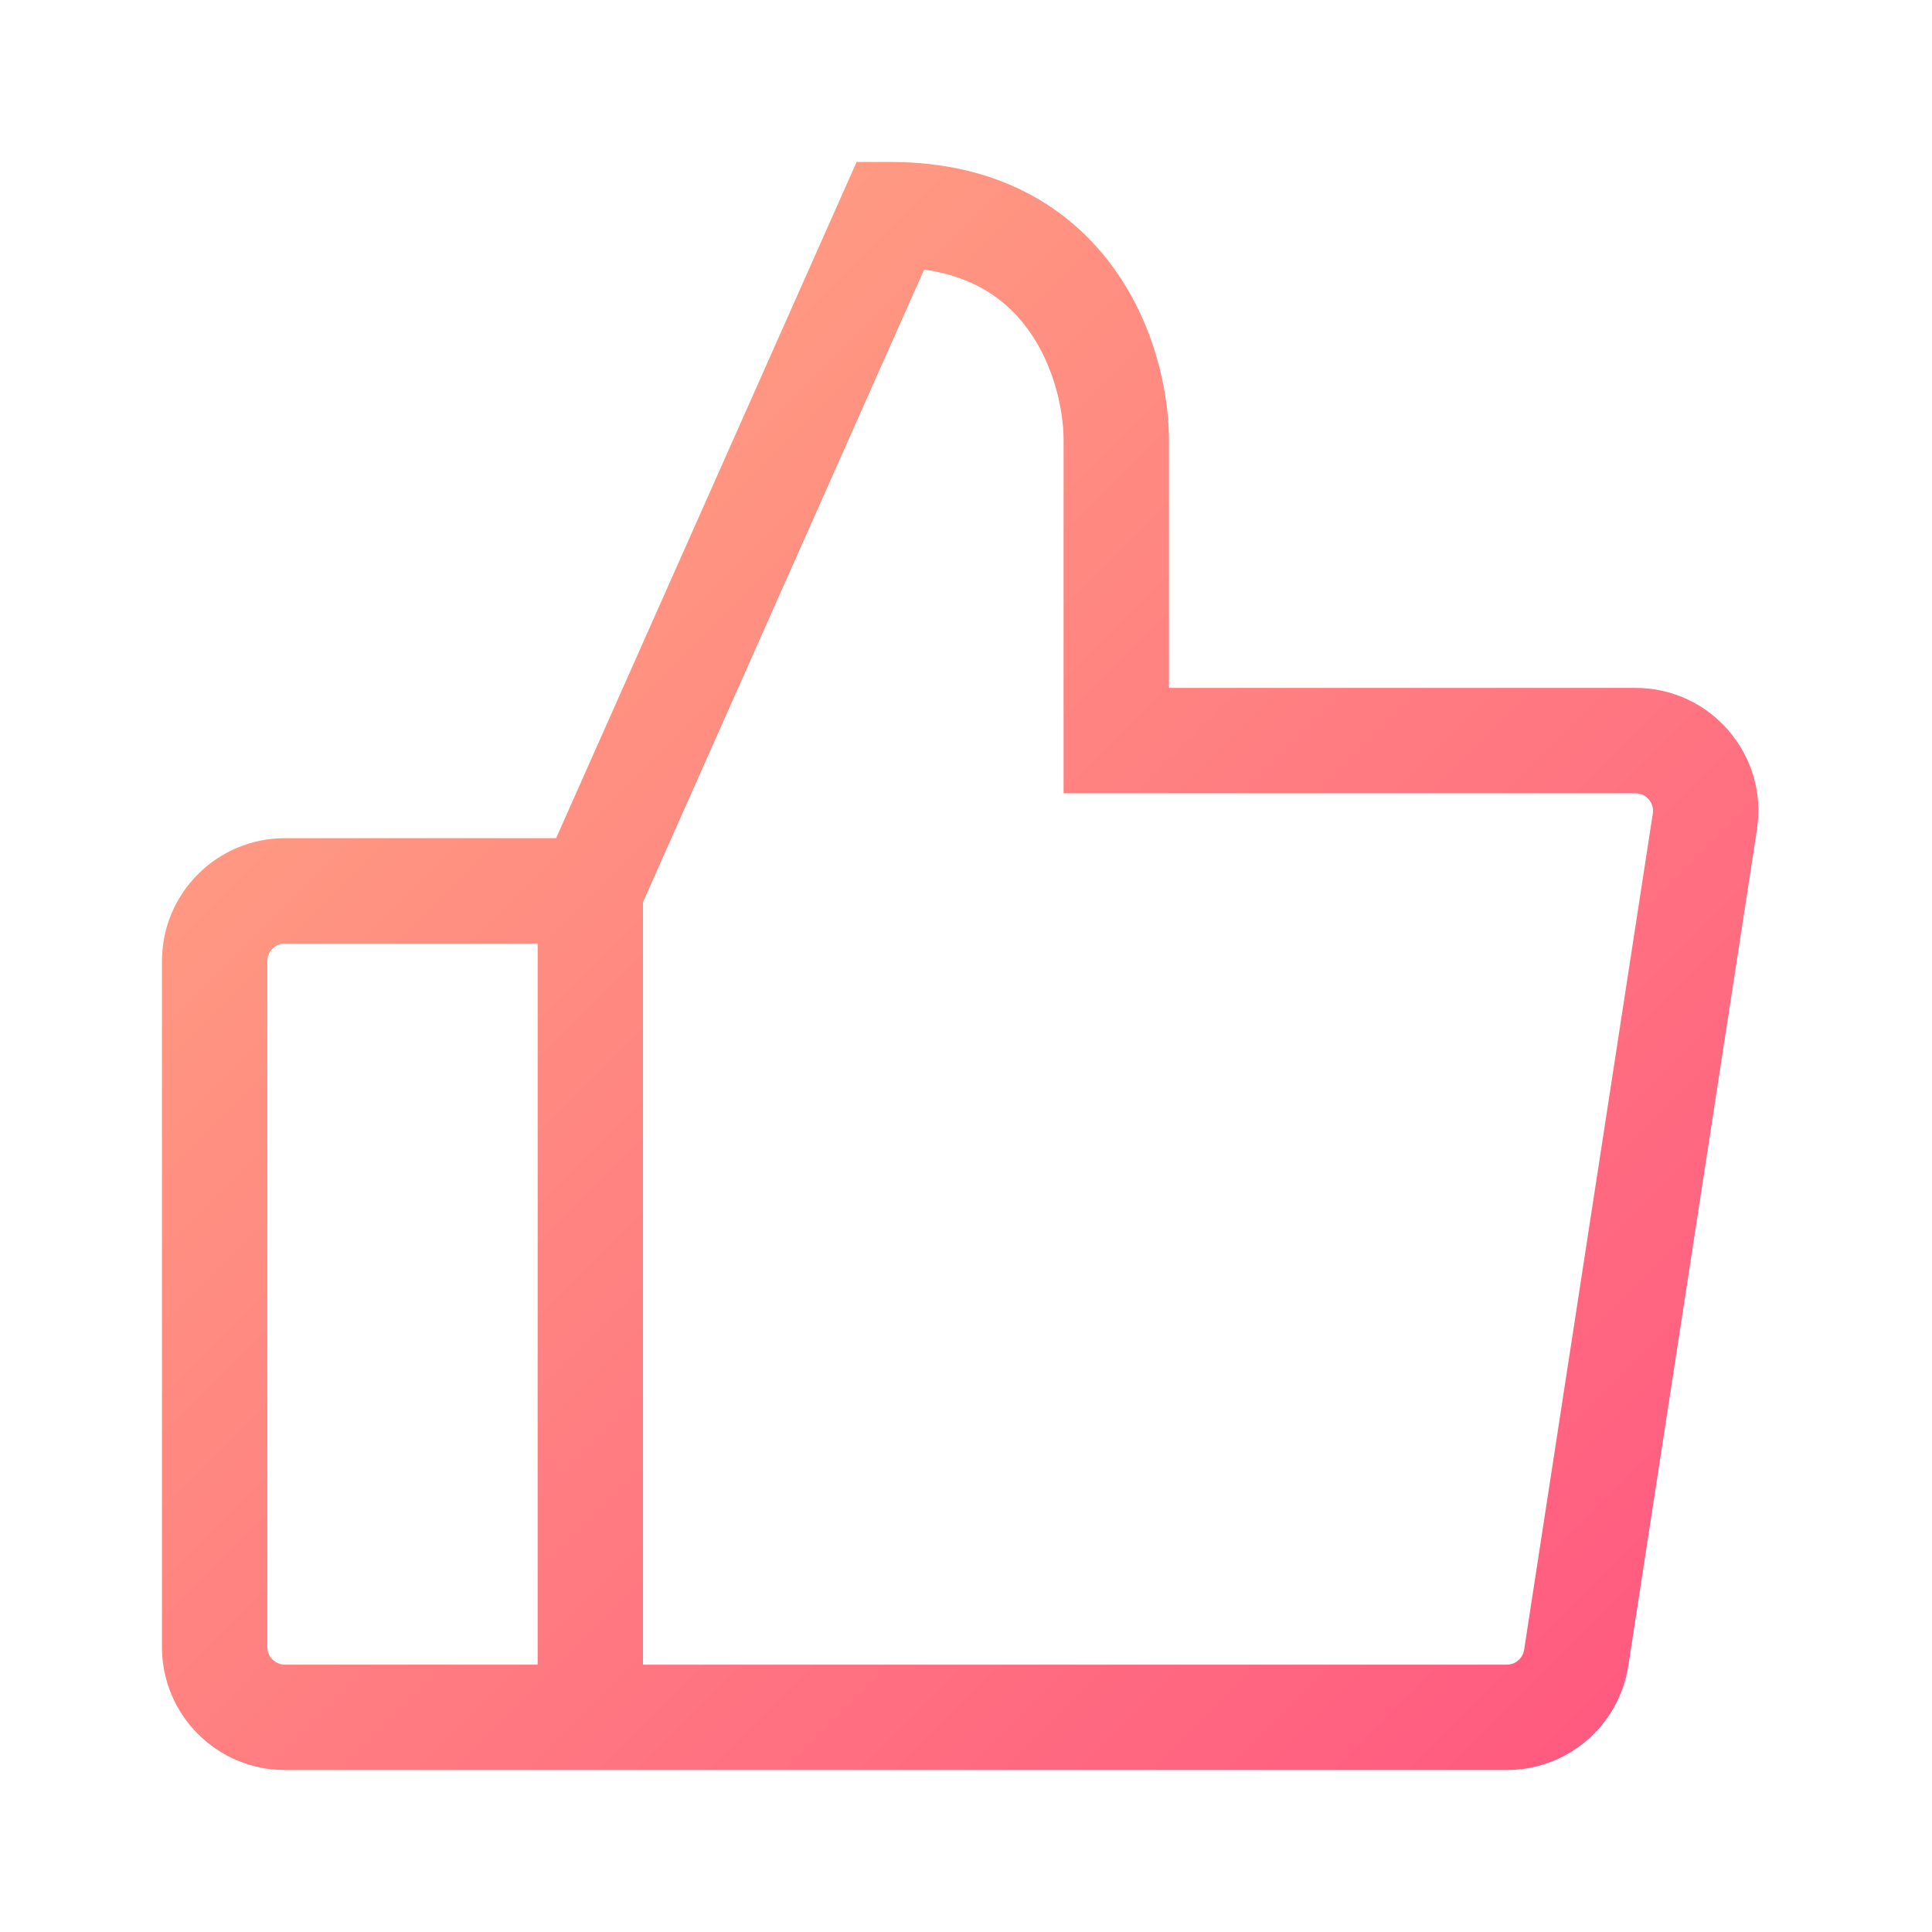 <svg width="55" height="55" viewBox="0 0 55 55" fill="none" xmlns="http://www.w3.org/2000/svg">
<path d="M31.778 21.083H30.278V22.583H31.778V21.083ZM25.361 6.111V4.611H24.386L23.99 5.502L25.361 6.111ZM44.872 47.193L43.389 46.965L44.872 47.193ZM31.778 22.583H46.558V19.583H31.778V22.583ZM47.052 23.159L43.389 46.965L46.355 47.421L50.017 23.616L47.052 23.159ZM7.611 46.889V27.361H4.611V46.889H7.611ZM8.111 26.861H16.805V23.861H8.111V26.861ZM18.176 25.97L26.732 6.72L23.99 5.502L15.435 24.752L18.176 25.97ZM42.895 47.389H16.805V50.389H42.895V47.389ZM16.805 47.389H8.111V50.389H16.805V47.389ZM15.306 25.361V48.889H18.305V25.361H15.306ZM33.278 21.083V12.528H30.278V21.083H33.278ZM33.278 12.528C33.278 11.218 32.897 9.287 31.712 7.641C30.471 5.918 28.417 4.611 25.361 4.611V7.611C27.439 7.611 28.593 8.443 29.277 9.394C30.017 10.421 30.278 11.698 30.278 12.528H33.278ZM7.611 27.361C7.611 27.085 7.835 26.861 8.111 26.861V23.861C6.178 23.861 4.611 25.428 4.611 27.361H7.611ZM4.611 46.889C4.611 48.822 6.178 50.389 8.111 50.389V47.389C7.835 47.389 7.611 47.165 7.611 46.889H4.611ZM43.389 46.965C43.352 47.209 43.142 47.389 42.895 47.389V50.389C44.623 50.389 46.092 49.129 46.355 47.421L43.389 46.965ZM46.558 22.583C46.864 22.583 47.098 22.857 47.052 23.159L50.017 23.616C50.343 21.495 48.703 19.583 46.558 19.583V22.583Z" fill="url(#paint0_linear)"/>
<defs>
<linearGradient id="paint0_linear" x1="-13.959" y1="27.433" x2="27.433" y2="68.825" gradientUnits="userSpaceOnUse">
<stop stop-color="#FFA882"/>
<stop offset="1" stop-color="#FF5980"/>
</linearGradient>
</defs>
</svg>
